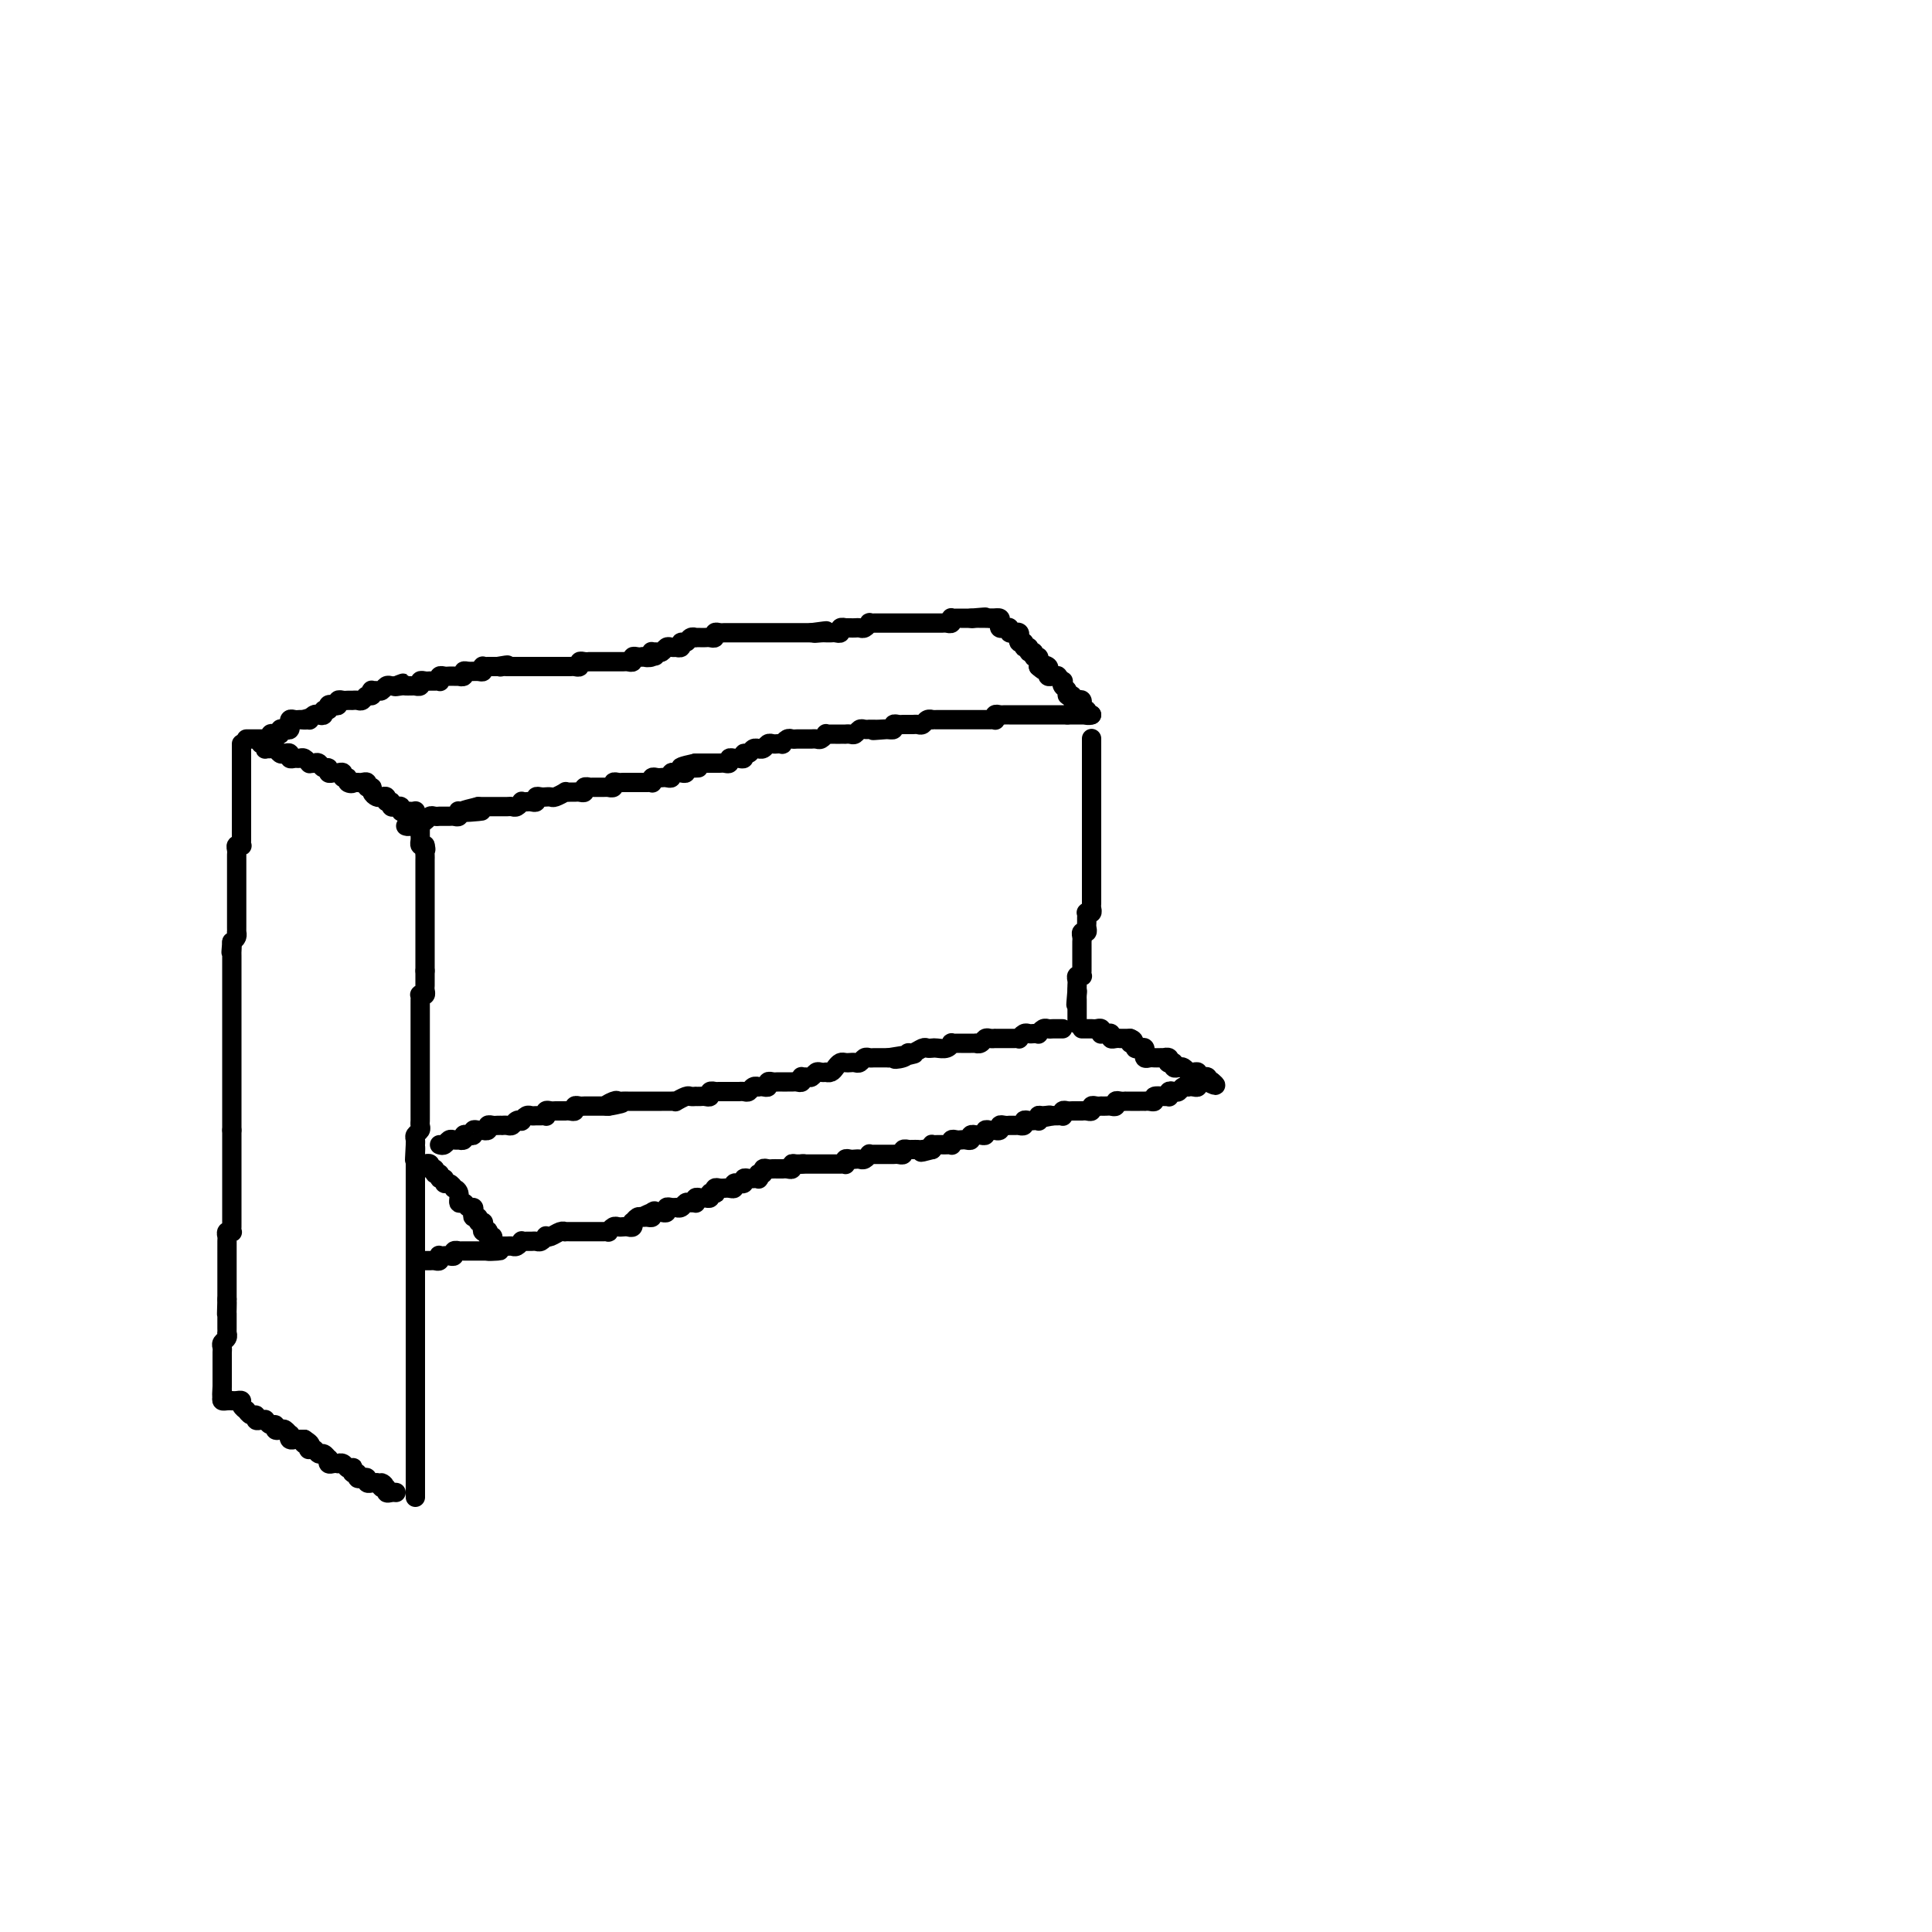 <svg viewBox='0 0 400 400' version='1.1' xmlns='http://www.w3.org/2000/svg' xmlns:xlink='http://www.w3.org/1999/xlink'><g fill='none' stroke='#000000' stroke-width='4' stroke-linecap='round' stroke-linejoin='round'><path d='M86,168c0.030,-0.091 0.061,-0.183 0,0c-0.061,0.183 -0.212,0.640 0,1c0.212,0.360 0.789,0.621 1,1c0.211,0.379 0.057,0.875 0,1c-0.057,0.125 -0.016,-0.120 0,0c0.016,0.120 0.007,0.607 0,1c-0.007,0.393 -0.012,0.693 0,1c0.012,0.307 0.042,0.621 0,1c-0.042,0.379 -0.155,0.823 0,1c0.155,0.177 0.577,0.089 1,0'/><path d='M88,175c0.309,1.262 0.083,0.916 0,1c-0.083,0.084 -0.022,0.596 0,1c0.022,0.404 0.006,0.700 0,1c-0.006,0.300 -0.002,0.605 0,1c0.002,0.395 0.000,0.879 0,1c-0.000,0.121 -0.000,-0.121 0,0c0.000,0.121 0.000,0.606 0,1c-0.000,0.394 -0.000,0.697 0,1c0.000,0.303 0.000,0.606 0,1c-0.000,0.394 -0.000,0.879 0,1c0.000,0.121 0.000,-0.123 0,0c-0.000,0.123 -0.000,0.611 0,1c0.000,0.389 0.000,0.678 0,1c-0.000,0.322 -0.000,0.678 0,1c0.000,0.322 0.000,0.611 0,1c-0.000,0.389 -0.000,0.877 0,1c0.000,0.123 0.000,-0.121 0,0c-0.000,0.121 -0.000,0.606 0,1c0.000,0.394 0.000,0.697 0,1c-0.000,0.303 -0.000,0.606 0,1c0.000,0.394 0.000,0.879 0,1c-0.000,0.121 -0.000,-0.121 0,0c0.000,0.121 0.000,0.606 0,1c-0.000,0.394 -0.000,0.697 0,1c0.000,0.303 0.000,0.606 0,1c0.000,0.394 -0.000,0.879 0,1c0.000,0.121 0.000,-0.122 0,0c0.000,0.122 -0.000,0.610 0,1c0.000,0.390 0.000,0.682 0,1c0.000,0.318 -0.000,0.662 0,1c0.000,0.338 0.000,0.669 0,1'/><path d='M88,201c-0.000,4.261 -0.000,1.915 0,1c0.000,-0.915 0.001,-0.399 0,0c-0.001,0.399 -0.004,0.682 0,1c0.004,0.318 0.015,0.673 0,1c-0.015,0.327 -0.057,0.627 0,1c0.057,0.373 0.211,0.821 0,1c-0.211,0.179 -0.789,0.089 -1,0c-0.211,-0.089 -0.057,-0.179 0,0c0.057,0.179 0.015,0.626 0,1c-0.015,0.374 -0.004,0.673 0,1c0.004,0.327 0.001,0.680 0,1c-0.001,0.320 -0.000,0.607 0,1c0.000,0.393 0.000,0.893 0,1c-0.000,0.107 -0.000,-0.179 0,0c0.000,0.179 0.000,0.822 0,1c-0.000,0.178 -0.000,-0.111 0,0c0.000,0.111 0.000,0.621 0,1c-0.000,0.379 -0.000,0.626 0,1c0.000,0.374 0.000,0.873 0,1c-0.000,0.127 -0.000,-0.120 0,0c0.000,0.120 0.000,0.606 0,1c-0.000,0.394 -0.000,0.697 0,1c0.000,0.303 0.000,0.606 0,1c-0.000,0.394 -0.000,0.879 0,1c0.000,0.121 0.000,-0.123 0,0c-0.000,0.123 -0.000,0.611 0,1c0.000,0.389 0.000,0.678 0,1c-0.000,0.322 -0.000,0.677 0,1c0.000,0.323 0.000,0.615 0,1c-0.000,0.385 -0.000,0.864 0,1c0.000,0.136 0.000,-0.069 0,0c-0.000,0.069 -0.000,0.414 0,1c0.000,0.586 0.000,1.414 0,2c-0.000,0.586 -0.000,0.931 0,1c0.000,0.069 0.000,-0.136 0,0c-0.000,0.136 -0.000,0.614 0,1c0.000,0.386 0.001,0.681 0,1c-0.001,0.319 -0.004,0.663 0,1c0.004,0.337 0.015,0.667 0,1c-0.015,0.333 -0.057,0.667 0,1c0.057,0.333 0.211,0.664 0,1c-0.211,0.336 -0.789,0.678 -1,1c-0.211,0.322 -0.057,0.625 0,1c0.057,0.375 0.016,0.821 0,1c-0.016,0.179 -0.008,0.089 0,0'/><path d='M86,237c-0.309,5.747 -0.083,2.113 0,1c0.083,-1.113 0.022,0.293 0,1c-0.022,0.707 -0.006,0.714 0,1c0.006,0.286 0.002,0.850 0,1c-0.002,0.150 -0.000,-0.115 0,0c0.000,0.115 0.000,0.609 0,1c-0.000,0.391 -0.000,0.678 0,1c0.000,0.322 0.000,0.678 0,1c-0.000,0.322 -0.000,0.611 0,1c0.000,0.389 0.000,0.877 0,1c-0.000,0.123 -0.000,-0.121 0,0c0.000,0.121 0.000,0.606 0,1c-0.000,0.394 -0.000,0.697 0,1c0.000,0.303 0.000,0.606 0,1c-0.000,0.394 -0.000,0.879 0,1c0.000,0.121 0.000,-0.123 0,0c-0.000,0.123 -0.000,0.611 0,1c0.000,0.389 0.000,0.678 0,1c-0.000,0.322 -0.000,0.678 0,1c0.000,0.322 0.000,0.611 0,1c-0.000,0.389 -0.000,0.877 0,1c0.000,0.123 0.000,-0.121 0,0c-0.000,0.121 -0.000,0.606 0,1c0.000,0.394 0.000,0.697 0,1c0.000,0.303 -0.000,0.606 0,1c0.000,0.394 0.000,0.879 0,1c0.000,0.121 -0.000,-0.121 0,0c0.000,0.121 0.000,0.606 0,1c0.000,0.394 -0.000,0.697 0,1c0.000,0.303 0.000,0.606 0,1c0.000,0.394 -0.000,0.879 0,1c0.000,0.121 0.000,-0.123 0,0c0.000,0.123 -0.000,0.611 0,1c0.000,0.389 0.000,0.678 0,1c0.000,0.322 -0.000,0.678 0,1c0.000,0.322 0.000,0.611 0,1c0.000,0.389 -0.000,0.877 0,1c0.000,0.123 0.000,-0.121 0,0c0.000,0.121 -0.000,0.607 0,1c0.000,0.393 0.000,0.693 0,1c0.000,0.307 -0.000,0.621 0,1c0.000,0.379 0.000,0.823 0,1c0.000,0.177 0.000,0.089 0,0'/><path d='M86,272c0.000,5.592 0.000,2.072 0,1c0.000,-1.072 0.000,0.304 0,1c0.000,0.696 0.000,0.711 0,1c0.000,0.289 -0.000,0.851 0,1c0.000,0.149 0.000,-0.115 0,0c0.000,0.115 0.000,0.609 0,1c0.000,0.391 0.000,0.678 0,1c0.000,0.322 0.000,0.678 0,1c0.000,0.322 0.000,0.611 0,1c0.000,0.389 0.000,0.877 0,1c0.000,0.123 0.000,-0.121 0,0c0.000,0.121 0.000,0.606 0,1c0.000,0.394 -0.000,0.697 0,1c0.000,0.303 0.000,0.606 0,1c0.000,0.394 -0.000,0.879 0,1c0.000,0.121 0.000,-0.123 0,0c0.000,0.123 -0.000,0.611 0,1c0.000,0.389 0.000,0.678 0,1c0.000,0.322 -0.000,0.678 0,1c0.000,0.322 0.000,0.611 0,1c0.000,0.389 -0.000,0.877 0,1c0.000,0.123 0.000,-0.121 0,0c0.000,0.121 -0.000,0.606 0,1c0.000,0.394 0.000,0.697 0,1c0.000,0.303 -0.000,0.606 0,1c0.000,0.394 0.000,0.879 0,1c0.000,0.121 -0.000,-0.121 0,0c0.000,0.121 0.000,0.606 0,1c0.000,0.394 -0.000,0.697 0,1c0.000,0.303 0.000,0.606 0,1c0.000,0.394 -0.000,0.879 0,1c0.000,0.121 0.000,-0.122 0,0c0.000,0.122 -0.000,0.610 0,1c0.000,0.390 0.000,0.682 0,1c0.000,0.318 -0.000,0.663 0,1c0.000,0.337 0.000,0.668 0,1c0.000,0.332 -0.000,0.666 0,1c0.000,0.334 0.000,0.667 0,1c0.000,0.333 -0.000,0.667 0,1c0.000,0.333 0.000,0.667 0,1c0.000,0.333 0.000,0.667 0,1'/><path d='M86,307c0.000,5.366 0.000,1.280 0,0c0.000,-1.280 0.000,0.244 0,1c0.000,0.756 0.000,0.742 0,1c0.000,0.258 -0.000,0.788 0,1c0.000,0.212 0.000,0.106 0,0'/><path d='M85,168c-0.301,-0.031 -0.601,-0.061 -1,0c-0.399,0.061 -0.896,0.214 -1,0c-0.104,-0.214 0.183,-0.793 0,-1c-0.183,-0.207 -0.838,-0.040 -1,0c-0.162,0.040 0.168,-0.045 0,0c-0.168,0.045 -0.833,0.222 -1,0c-0.167,-0.222 0.163,-0.843 0,-1c-0.163,-0.157 -0.818,0.152 -1,0c-0.182,-0.152 0.110,-0.763 0,-1c-0.110,-0.237 -0.622,-0.101 -1,0c-0.378,0.101 -0.622,0.167 -1,0c-0.378,-0.167 -0.889,-0.567 -1,-1c-0.111,-0.433 0.178,-0.901 0,-1c-0.178,-0.099 -0.822,0.170 -1,0c-0.178,-0.170 0.110,-0.777 0,-1c-0.110,-0.223 -0.617,-0.060 -1,0c-0.383,0.060 -0.642,0.016 -1,0c-0.358,-0.016 -0.817,-0.005 -1,0c-0.183,0.005 -0.092,0.002 0,0'/><path d='M73,162c-1.791,-0.946 -0.269,-0.310 0,0c0.269,0.310 -0.716,0.293 -1,0c-0.284,-0.293 0.131,-0.863 0,-1c-0.131,-0.137 -0.810,0.161 -1,0c-0.190,-0.161 0.107,-0.779 0,-1c-0.107,-0.221 -0.620,-0.044 -1,0c-0.380,0.044 -0.627,-0.045 -1,0c-0.373,0.045 -0.873,0.222 -1,0c-0.127,-0.222 0.120,-0.844 0,-1c-0.120,-0.156 -0.607,0.154 -1,0c-0.393,-0.154 -0.693,-0.772 -1,-1c-0.307,-0.228 -0.621,-0.065 -1,0c-0.379,0.065 -0.823,0.032 -1,0c-0.177,-0.032 -0.089,-0.061 0,0c0.089,0.061 0.177,0.214 0,0c-0.177,-0.214 -0.621,-0.793 -1,-1c-0.379,-0.207 -0.693,-0.042 -1,0c-0.307,0.042 -0.607,-0.040 -1,0c-0.393,0.040 -0.879,0.203 -1,0c-0.121,-0.203 0.122,-0.772 0,-1c-0.122,-0.228 -0.611,-0.114 -1,0c-0.389,0.114 -0.679,0.228 -1,0c-0.321,-0.228 -0.674,-0.797 -1,-1c-0.326,-0.203 -0.627,-0.040 -1,0c-0.373,0.040 -0.818,-0.042 -1,0c-0.182,0.042 -0.100,0.207 0,0c0.100,-0.207 0.219,-0.787 0,-1c-0.219,-0.213 -0.777,-0.061 -1,0c-0.223,0.061 -0.112,0.030 0,0'/><path d='M50,154c0.000,0.331 0.000,0.662 0,1c0.000,0.338 0.000,0.682 0,1c0.000,0.318 0.000,0.610 0,1c0.000,0.390 0.000,0.878 0,1c0.000,0.122 0.000,-0.121 0,0c0.000,0.121 0.000,0.606 0,1c0.000,0.394 0.000,0.697 0,1c0.000,0.303 0.000,0.606 0,1c0.000,0.394 0.000,0.879 0,1c0.000,0.121 0.000,-0.123 0,0c0.000,0.123 0.000,0.611 0,1c0.000,0.389 0.000,0.678 0,1c0.000,0.322 0.000,0.678 0,1c-0.000,0.322 0.000,0.611 0,1c0.000,0.389 0.000,0.877 0,1c0.000,0.123 -0.000,-0.121 0,0c0.000,0.121 0.000,0.607 0,1c0.000,0.393 -0.000,0.693 0,1c0.000,0.307 0.000,0.621 0,1c0.000,0.379 -0.000,0.823 0,1c0.000,0.177 0.000,0.089 0,0'/><path d='M50,171c0.000,2.808 0.001,1.327 0,1c-0.001,-0.327 -0.004,0.500 0,1c0.004,0.500 0.015,0.673 0,1c-0.015,0.327 -0.057,0.809 0,1c0.057,0.191 0.211,0.093 0,0c-0.211,-0.093 -0.789,-0.180 -1,0c-0.211,0.180 -0.057,0.627 0,1c0.057,0.373 0.015,0.674 0,1c-0.015,0.326 -0.004,0.679 0,1c0.004,0.321 0.001,0.611 0,1c-0.001,0.389 -0.000,0.877 0,1c0.000,0.123 0.000,-0.121 0,0c-0.000,0.121 -0.000,0.606 0,1c0.000,0.394 0.000,0.697 0,1c-0.000,0.303 -0.000,0.606 0,1c0.000,0.394 0.000,0.879 0,1c-0.000,0.121 -0.000,-0.123 0,0c0.000,0.123 -0.000,0.611 0,1c0.000,0.389 0.000,0.678 0,1c-0.000,0.322 -0.000,0.678 0,1c0.000,0.322 0.000,0.611 0,1c-0.000,0.389 -0.000,0.877 0,1c0.000,0.123 0.000,-0.121 0,0c-0.000,0.121 -0.000,0.606 0,1c0.000,0.394 0.001,0.697 0,1c-0.001,0.303 -0.003,0.606 0,1c0.003,0.394 0.011,0.879 0,1c-0.011,0.121 -0.041,-0.121 0,0c0.041,0.121 0.155,0.606 0,1c-0.155,0.394 -0.577,0.697 -1,1'/><path d='M48,195c-0.309,3.875 -0.083,1.563 0,1c0.083,-0.563 0.022,0.623 0,1c-0.022,0.377 -0.006,-0.054 0,0c0.006,0.054 0.002,0.593 0,1c-0.002,0.407 -0.000,0.683 0,1c0.000,0.317 0.000,0.676 0,1c-0.000,0.324 -0.000,0.612 0,1c0.000,0.388 0.000,0.877 0,1c-0.000,0.123 -0.000,-0.121 0,0c0.000,0.121 0.000,0.606 0,1c-0.000,0.394 -0.000,0.697 0,1c0.000,0.303 0.000,0.606 0,1c-0.000,0.394 -0.000,0.879 0,1c0.000,0.121 0.000,-0.123 0,0c-0.000,0.123 -0.000,0.611 0,1c0.000,0.389 0.000,0.678 0,1c-0.000,0.322 -0.000,0.678 0,1c0.000,0.322 0.000,0.611 0,1c-0.000,0.389 -0.000,0.877 0,1c0.000,0.123 0.000,-0.121 0,0c-0.000,0.121 -0.000,0.606 0,1c0.000,0.394 0.000,0.696 0,1c-0.000,0.304 -0.000,0.610 0,1c0.000,0.390 0.000,0.865 0,1c-0.000,0.135 0.000,-0.070 0,0c0.000,0.070 0.000,0.414 0,1c0.000,0.586 0.000,1.414 0,2c0.000,0.586 0.000,0.931 0,1c0.000,0.069 0.000,-0.136 0,0c0.000,0.136 0.000,0.615 0,1c0.000,0.385 0.000,0.677 0,1c0.000,0.323 0.000,0.678 0,1c0.000,0.322 0.000,0.611 0,1c0.000,0.389 0.000,0.877 0,1c0.000,0.123 0.000,-0.121 0,0c0.000,0.121 0.000,0.606 0,1c0.000,0.394 0.000,0.697 0,1c0.000,0.303 0.000,0.606 0,1c0.000,0.394 0.000,0.879 0,1c0.000,0.121 0.000,-0.123 0,0c0.000,0.123 0.000,0.611 0,1c0.000,0.389 0.000,0.678 0,1c0.000,0.322 0.000,0.677 0,1c0.000,0.323 0.000,0.612 0,1c0.000,0.388 0.000,0.874 0,1c0.000,0.126 0.000,-0.107 0,0c0.000,0.107 0.000,0.553 0,1'/><path d='M48,234c0.000,6.216 0.000,2.257 0,1c-0.000,-1.257 -0.000,0.188 0,1c0.000,0.812 -0.000,0.991 0,1c0.000,0.009 0.000,-0.151 0,0c-0.000,0.151 -0.000,0.614 0,1c0.000,0.386 0.000,0.695 0,1c-0.000,0.305 -0.000,0.607 0,1c0.000,0.393 0.000,0.879 0,1c-0.000,0.121 -0.000,-0.123 0,0c0.000,0.123 0.000,0.611 0,1c-0.000,0.389 -0.000,0.678 0,1c0.000,0.322 0.000,0.678 0,1c-0.000,0.322 -0.000,0.611 0,1c0.000,0.389 0.000,0.877 0,1c-0.000,0.123 -0.000,-0.121 0,0c0.000,0.121 0.000,0.606 0,1c-0.000,0.394 -0.000,0.697 0,1c0.000,0.303 0.000,0.606 0,1c-0.000,0.394 -0.000,0.879 0,1c0.000,0.121 0.000,-0.123 0,0c-0.000,0.123 -0.000,0.611 0,1c0.000,0.389 0.001,0.679 0,1c-0.001,0.321 -0.004,0.674 0,1c0.004,0.326 0.015,0.627 0,1c-0.015,0.373 -0.057,0.820 0,1c0.057,0.180 0.211,0.095 0,0c-0.211,-0.095 -0.789,-0.198 -1,0c-0.211,0.198 -0.057,0.697 0,1c0.057,0.303 0.015,0.410 0,1c-0.015,0.590 -0.004,1.663 0,2c0.004,0.337 0.001,-0.063 0,0c-0.001,0.063 -0.000,0.591 0,1c0.000,0.409 0.000,0.701 0,1c-0.000,0.299 -0.000,0.605 0,1c0.000,0.395 0.000,0.879 0,1c-0.000,0.121 -0.000,-0.122 0,0c0.000,0.122 0.000,0.610 0,1c-0.000,0.390 -0.000,0.682 0,1c0.000,0.318 0.000,0.663 0,1c-0.000,0.337 -0.000,0.668 0,1c0.000,0.332 0.000,0.666 0,1c-0.000,0.334 -0.000,0.667 0,1'/><path d='M47,269c-0.155,5.598 -0.041,2.091 0,1c0.041,-1.091 0.011,0.232 0,1c-0.011,0.768 -0.003,0.979 0,1c0.003,0.021 0.001,-0.148 0,0c-0.001,0.148 -0.001,0.613 0,1c0.001,0.387 0.001,0.695 0,1c-0.001,0.305 -0.004,0.606 0,1c0.004,0.394 0.015,0.879 0,1c-0.015,0.121 -0.057,-0.123 0,0c0.057,0.123 0.211,0.611 0,1c-0.211,0.389 -0.789,0.678 -1,1c-0.211,0.322 -0.057,0.678 0,1c0.057,0.322 0.015,0.611 0,1c-0.015,0.389 -0.004,0.877 0,1c0.004,0.123 0.001,-0.121 0,0c-0.001,0.121 -0.000,0.606 0,1c0.000,0.394 0.000,0.697 0,1c-0.000,0.303 -0.000,0.606 0,1c0.000,0.394 0.000,0.879 0,1c-0.000,0.121 -0.000,-0.121 0,0c0.000,0.121 0.000,0.606 0,1c-0.000,0.394 -0.000,0.697 0,1'/><path d='M46,287c-0.156,2.978 -0.044,1.422 0,1c0.044,-0.422 0.022,0.289 0,1'/><path d='M46,289c-0.048,0.536 -0.166,0.875 0,1c0.166,0.125 0.618,0.036 1,0c0.382,-0.036 0.695,-0.020 1,0c0.305,0.020 0.603,0.043 1,0c0.397,-0.043 0.894,-0.151 1,0c0.106,0.151 -0.178,0.561 0,1c0.178,0.439 0.817,0.906 1,1c0.183,0.094 -0.092,-0.185 0,0c0.092,0.185 0.550,0.834 1,1c0.450,0.166 0.891,-0.151 1,0c0.109,0.151 -0.115,0.772 0,1c0.115,0.228 0.569,0.065 1,0c0.431,-0.065 0.837,-0.033 1,0c0.163,0.033 0.081,0.065 0,0c-0.081,-0.065 -0.162,-0.227 0,0c0.162,0.227 0.568,0.844 1,1c0.432,0.156 0.890,-0.150 1,0c0.110,0.150 -0.128,0.757 0,1c0.128,0.243 0.622,0.121 1,0c0.378,-0.121 0.641,-0.243 1,0c0.359,0.243 0.813,0.850 1,1c0.187,0.150 0.106,-0.156 0,0c-0.106,0.156 -0.235,0.774 0,1c0.235,0.226 0.836,0.061 1,0c0.164,-0.061 -0.110,-0.016 0,0c0.110,0.016 0.603,0.005 1,0c0.397,-0.005 0.699,-0.002 1,0'/><path d='M63,298c2.570,1.635 0.495,1.222 0,1c-0.495,-0.222 0.588,-0.251 1,0c0.412,0.251 0.152,0.784 0,1c-0.152,0.216 -0.195,0.114 0,0c0.195,-0.114 0.627,-0.242 1,0c0.373,0.242 0.688,0.853 1,1c0.312,0.147 0.622,-0.171 1,0c0.378,0.171 0.823,0.830 1,1c0.177,0.170 0.085,-0.150 0,0c-0.085,0.150 -0.163,0.771 0,1c0.163,0.229 0.568,0.065 1,0c0.432,-0.065 0.890,-0.031 1,0c0.110,0.031 -0.128,0.060 0,0c0.128,-0.060 0.622,-0.208 1,0c0.378,0.208 0.641,0.773 1,1c0.359,0.227 0.813,0.117 1,0c0.187,-0.117 0.105,-0.241 0,0c-0.105,0.241 -0.234,0.848 0,1c0.234,0.152 0.832,-0.152 1,0c0.168,0.152 -0.095,0.759 0,1c0.095,0.241 0.547,0.117 1,0c0.453,-0.117 0.905,-0.228 1,0c0.095,0.228 -0.168,0.793 0,1c0.168,0.207 0.767,0.055 1,0c0.233,-0.055 0.101,-0.015 0,0c-0.101,0.015 -0.172,0.004 0,0c0.172,-0.004 0.586,-0.002 1,0'/><path d='M78,307c2.564,1.327 1.474,0.145 1,0c-0.474,-0.145 -0.334,0.746 0,1c0.334,0.254 0.860,-0.128 1,0c0.140,0.128 -0.106,0.766 0,1c0.106,0.234 0.565,0.063 1,0c0.435,-0.063 0.848,-0.017 1,0c0.152,0.017 0.043,0.005 0,0c-0.043,-0.005 -0.022,-0.002 0,0'/><path d='M51,153c0.342,0.000 0.684,0.000 1,0c0.316,-0.000 0.605,-0.000 1,0c0.395,0.000 0.894,0.001 1,0c0.106,-0.001 -0.183,-0.004 0,0c0.183,0.004 0.836,0.015 1,0c0.164,-0.015 -0.162,-0.056 0,0c0.162,0.056 0.813,0.207 1,0c0.187,-0.207 -0.091,-0.774 0,-1c0.091,-0.226 0.550,-0.112 1,0c0.450,0.112 0.891,0.222 1,0c0.109,-0.222 -0.114,-0.776 0,-1c0.114,-0.224 0.566,-0.116 1,0c0.434,0.116 0.851,0.241 1,0c0.149,-0.241 0.029,-0.849 0,-1c-0.029,-0.151 0.034,0.156 0,0c-0.034,-0.156 -0.164,-0.774 0,-1c0.164,-0.226 0.621,-0.061 1,0c0.379,0.061 0.680,0.017 1,0c0.320,-0.017 0.660,-0.009 1,0'/><path d='M63,149c1.792,-0.615 0.273,-0.151 0,0c-0.273,0.151 0.702,-0.011 1,0c0.298,0.011 -0.079,0.195 0,0c0.079,-0.195 0.614,-0.769 1,-1c0.386,-0.231 0.625,-0.118 1,0c0.375,0.118 0.888,0.242 1,0c0.112,-0.242 -0.176,-0.848 0,-1c0.176,-0.152 0.817,0.152 1,0c0.183,-0.152 -0.092,-0.759 0,-1c0.092,-0.241 0.549,-0.117 1,0c0.451,0.117 0.895,0.228 1,0c0.105,-0.228 -0.129,-0.793 0,-1c0.129,-0.207 0.622,-0.055 1,0c0.378,0.055 0.640,0.015 1,0c0.360,-0.015 0.817,-0.003 1,0c0.183,0.003 0.090,-0.003 0,0c-0.090,0.003 -0.178,0.016 0,0c0.178,-0.016 0.622,-0.061 1,0c0.378,0.061 0.689,0.227 1,0c0.311,-0.227 0.622,-0.846 1,-1c0.378,-0.154 0.822,0.156 1,0c0.178,-0.156 0.089,-0.778 0,-1c-0.089,-0.222 -0.179,-0.046 0,0c0.179,0.046 0.625,-0.040 1,0c0.375,0.040 0.678,0.207 1,0c0.322,-0.207 0.664,-0.786 1,-1c0.336,-0.214 0.668,-0.061 1,0c0.332,0.061 0.666,0.031 1,0'/><path d='M82,142c2.892,-1.083 0.621,-0.290 0,0c-0.621,0.290 0.407,0.077 1,0c0.593,-0.077 0.751,-0.020 1,0c0.249,0.020 0.588,0.002 1,0c0.412,-0.002 0.898,0.014 1,0c0.102,-0.014 -0.180,-0.056 0,0c0.180,0.056 0.822,0.211 1,0c0.178,-0.211 -0.106,-0.789 0,-1c0.106,-0.211 0.603,-0.056 1,0c0.397,0.056 0.694,0.011 1,0c0.306,-0.011 0.621,0.011 1,0c0.379,-0.011 0.823,-0.056 1,0c0.177,0.056 0.089,0.211 0,0c-0.089,-0.211 -0.177,-0.789 0,-1c0.177,-0.211 0.621,-0.057 1,0c0.379,0.057 0.694,0.016 1,0c0.306,-0.016 0.603,-0.008 1,0c0.397,0.008 0.893,0.016 1,0c0.107,-0.016 -0.175,-0.057 0,0c0.175,0.057 0.807,0.212 1,0c0.193,-0.212 -0.053,-0.793 0,-1c0.053,-0.207 0.406,-0.041 1,0c0.594,0.041 1.430,-0.041 2,0c0.570,0.041 0.874,0.207 1,0c0.126,-0.207 0.075,-0.788 0,-1c-0.075,-0.212 -0.175,-0.057 0,0c0.175,0.057 0.624,0.015 1,0c0.376,-0.015 0.679,-0.004 1,0c0.321,0.004 0.661,0.002 1,0'/><path d='M103,138c3.488,-0.619 1.708,-0.166 1,0c-0.708,0.166 -0.343,0.044 0,0c0.343,-0.044 0.666,-0.012 1,0c0.334,0.012 0.681,0.003 1,0c0.319,-0.003 0.610,-0.001 1,0c0.390,0.001 0.878,0.000 1,0c0.122,-0.000 -0.122,-0.000 0,0c0.122,0.000 0.611,0.000 1,0c0.389,-0.000 0.678,-0.000 1,0c0.322,0.000 0.678,0.000 1,0c0.322,-0.000 0.611,0.000 1,0c0.389,-0.000 0.877,-0.000 1,0c0.123,0.000 -0.121,0.000 0,0c0.121,-0.000 0.606,-0.000 1,0c0.394,0.000 0.697,0.000 1,0c0.303,-0.000 0.606,-0.000 1,0c0.394,0.000 0.880,0.001 1,0c0.120,-0.001 -0.126,-0.004 0,0c0.126,0.004 0.625,0.015 1,0c0.375,-0.015 0.626,-0.057 1,0c0.374,0.057 0.870,0.211 1,0c0.130,-0.211 -0.106,-0.789 0,-1c0.106,-0.211 0.553,-0.057 1,0c0.447,0.057 0.893,0.015 1,0c0.107,-0.015 -0.125,-0.004 0,0c0.125,0.004 0.607,0.001 1,0c0.393,-0.001 0.697,-0.000 1,0c0.303,0.000 0.606,0.000 1,0c0.394,-0.000 0.879,0.000 1,0c0.121,-0.000 -0.123,-0.000 0,0c0.123,0.000 0.611,0.001 1,0c0.389,-0.001 0.678,-0.004 1,0c0.322,0.004 0.678,0.015 1,0c0.322,-0.015 0.612,-0.057 1,0c0.388,0.057 0.875,0.211 1,0c0.125,-0.211 -0.111,-0.789 0,-1c0.111,-0.211 0.568,-0.057 1,0c0.432,0.057 0.838,0.016 1,0c0.162,-0.016 0.081,-0.008 0,0'/><path d='M133,136c4.808,-0.326 1.827,-0.140 1,0c-0.827,0.140 0.499,0.235 1,0c0.501,-0.235 0.176,-0.799 0,-1c-0.176,-0.201 -0.202,-0.040 0,0c0.202,0.040 0.633,-0.042 1,0c0.367,0.042 0.672,0.207 1,0c0.328,-0.207 0.680,-0.786 1,-1c0.320,-0.214 0.607,-0.061 1,0c0.393,0.061 0.893,0.032 1,0c0.107,-0.032 -0.179,-0.065 0,0c0.179,0.065 0.822,0.228 1,0c0.178,-0.228 -0.111,-0.846 0,-1c0.111,-0.154 0.621,0.155 1,0c0.379,-0.155 0.626,-0.773 1,-1c0.374,-0.227 0.873,-0.061 1,0c0.127,0.061 -0.120,0.017 0,0c0.120,-0.017 0.606,-0.008 1,0c0.394,0.008 0.697,0.016 1,0c0.303,-0.016 0.606,-0.057 1,0c0.394,0.057 0.879,0.211 1,0c0.121,-0.211 -0.123,-0.789 0,-1c0.123,-0.211 0.611,-0.057 1,0c0.389,0.057 0.678,0.015 1,0c0.322,-0.015 0.678,-0.004 1,0c0.322,0.004 0.611,0.001 1,0c0.389,-0.001 0.877,-0.000 1,0c0.123,0.000 -0.121,0.000 0,0c0.121,-0.000 0.606,-0.000 1,0c0.394,0.000 0.697,0.000 1,0c0.303,-0.000 0.606,-0.000 1,0c0.394,0.000 0.879,0.000 1,0c0.121,-0.000 -0.123,-0.000 0,0c0.123,0.000 0.611,0.000 1,0c0.389,-0.000 0.678,-0.000 1,0c0.322,0.000 0.678,0.000 1,0c0.322,-0.000 0.611,-0.000 1,0c0.389,0.000 0.877,0.000 1,0c0.123,-0.000 -0.121,-0.000 0,0c0.121,0.000 0.606,0.000 1,0c0.394,-0.000 0.697,-0.000 1,0c0.303,0.000 0.606,0.000 1,0c0.394,-0.000 0.879,-0.000 1,0c0.121,0.000 -0.121,0.000 0,0c0.121,-0.000 0.606,-0.000 1,0c0.394,0.000 0.697,0.000 1,0'/><path d='M168,131c5.598,-0.773 2.091,-0.207 1,0c-1.091,0.207 0.232,0.055 1,0c0.768,-0.055 0.980,-0.014 1,0c0.020,0.014 -0.153,-0.000 0,0c0.153,0.000 0.634,0.014 1,0c0.366,-0.014 0.619,-0.056 1,0c0.381,0.056 0.890,0.211 1,0c0.110,-0.211 -0.178,-0.789 0,-1c0.178,-0.211 0.821,-0.057 1,0c0.179,0.057 -0.107,0.016 0,0c0.107,-0.016 0.607,-0.008 1,0c0.393,0.008 0.679,0.016 1,0c0.321,-0.016 0.677,-0.057 1,0c0.323,0.057 0.611,0.211 1,0c0.389,-0.211 0.877,-0.789 1,-1c0.123,-0.211 -0.121,-0.057 0,0c0.121,0.057 0.606,0.015 1,0c0.394,-0.015 0.697,-0.004 1,0c0.303,0.004 0.606,0.001 1,0c0.394,-0.001 0.879,-0.000 1,0c0.121,0.000 -0.121,0.000 0,0c0.121,-0.000 0.606,-0.000 1,0c0.394,0.000 0.697,0.000 1,0c0.303,-0.000 0.606,-0.000 1,0c0.394,0.000 0.879,0.000 1,0c0.121,-0.000 -0.123,0.000 0,0c0.123,-0.000 0.611,-0.000 1,0c0.389,0.000 0.678,0.000 1,0c0.322,-0.000 0.678,-0.000 1,0c0.322,0.000 0.611,0.000 1,0c0.389,-0.000 0.877,-0.000 1,0c0.123,0.000 -0.121,0.001 0,0c0.121,-0.001 0.607,-0.004 1,0c0.393,0.004 0.693,0.015 1,0c0.307,-0.015 0.621,-0.057 1,0c0.379,0.057 0.822,0.211 1,0c0.178,-0.211 0.089,-0.789 0,-1c-0.089,-0.211 -0.179,-0.057 0,0c0.179,0.057 0.625,0.015 1,0c0.375,-0.015 0.678,-0.004 1,0c0.322,0.004 0.663,0.001 1,0c0.337,-0.001 0.668,-0.001 1,0'/><path d='M201,128c5.344,-0.464 2.205,-0.124 1,0c-1.205,0.124 -0.477,0.033 0,0c0.477,-0.033 0.702,-0.009 1,0c0.298,0.009 0.667,0.002 1,0c0.333,-0.002 0.628,-0.001 1,0c0.372,0.001 0.821,0.000 1,0c0.179,-0.000 0.090,-0.000 0,0'/><path d='M205,128c0.453,-0.006 0.905,-0.012 1,0c0.095,0.012 -0.168,0.042 0,0c0.168,-0.042 0.767,-0.156 1,0c0.233,0.156 0.100,0.581 0,1c-0.100,0.419 -0.166,0.830 0,1c0.166,0.170 0.565,0.098 1,0c0.435,-0.098 0.905,-0.224 1,0c0.095,0.224 -0.185,0.796 0,1c0.185,0.204 0.834,0.039 1,0c0.166,-0.039 -0.153,0.046 0,0c0.153,-0.046 0.777,-0.224 1,0c0.223,0.224 0.045,0.849 0,1c-0.045,0.151 0.045,-0.171 0,0c-0.045,0.171 -0.223,0.834 0,1c0.223,0.166 0.848,-0.167 1,0c0.152,0.167 -0.171,0.833 0,1c0.171,0.167 0.834,-0.167 1,0c0.166,0.167 -0.166,0.833 0,1c0.166,0.167 0.829,-0.166 1,0c0.171,0.166 -0.150,0.832 0,1c0.150,0.168 0.772,-0.161 1,0c0.228,0.161 0.061,0.813 0,1c-0.061,0.187 -0.018,-0.089 0,0c0.018,0.089 0.009,0.545 0,1'/><path d='M215,138c1.714,1.559 0.998,0.456 1,0c0.002,-0.456 0.723,-0.266 1,0c0.277,0.266 0.112,0.606 0,1c-0.112,0.394 -0.170,0.842 0,1c0.170,0.158 0.568,0.028 1,0c0.432,-0.028 0.899,0.048 1,0c0.101,-0.048 -0.165,-0.220 0,0c0.165,0.220 0.761,0.834 1,1c0.239,0.166 0.121,-0.114 0,0c-0.121,0.114 -0.243,0.623 0,1c0.243,0.377 0.853,0.623 1,1c0.147,0.377 -0.167,0.884 0,1c0.167,0.116 0.815,-0.161 1,0c0.185,0.161 -0.094,0.760 0,1c0.094,0.240 0.560,0.121 1,0c0.440,-0.121 0.854,-0.244 1,0c0.146,0.244 0.024,0.854 0,1c-0.024,0.146 0.050,-0.171 0,0c-0.050,0.171 -0.223,0.830 0,1c0.223,0.170 0.843,-0.150 1,0c0.157,0.150 -0.150,0.771 0,1c0.150,0.229 0.757,0.065 1,0c0.243,-0.065 0.121,-0.033 0,0'/><path d='M226,148c-0.303,0.000 -0.606,0.000 -1,0c-0.394,0.000 -0.879,0.000 -1,0c-0.121,0.000 0.122,0.000 0,0c-0.122,0.000 -0.610,0.000 -1,0c-0.390,0.000 -0.683,0.000 -1,0c-0.317,0.000 -0.659,0.000 -1,0'/><path d='M221,148c-1.013,-0.000 -1.045,-0.000 -1,0c0.045,0.000 0.167,0.000 0,0c-0.167,-0.000 -0.623,-0.000 -1,0c-0.377,0.000 -0.675,0.000 -1,0c-0.325,-0.000 -0.679,-0.000 -1,0c-0.321,0.000 -0.611,0.000 -1,0c-0.389,-0.000 -0.878,-0.000 -1,0c-0.122,0.000 0.122,0.000 0,0c-0.122,-0.000 -0.610,-0.000 -1,0c-0.390,0.000 -0.682,0.000 -1,0c-0.318,-0.000 -0.663,-0.000 -1,0c-0.337,0.000 -0.668,0.000 -1,0c-0.332,-0.000 -0.667,-0.001 -1,0c-0.333,0.001 -0.664,0.004 -1,0c-0.336,-0.004 -0.678,-0.015 -1,0c-0.322,0.015 -0.625,0.057 -1,0c-0.375,-0.057 -0.821,-0.211 -1,0c-0.179,0.211 -0.089,0.789 0,1c0.089,0.211 0.178,0.057 0,0c-0.178,-0.057 -0.621,-0.015 -1,0c-0.379,0.015 -0.693,0.004 -1,0c-0.307,-0.004 -0.607,-0.001 -1,0c-0.393,0.001 -0.879,0.000 -1,0c-0.121,-0.000 0.123,-0.000 0,0c-0.123,0.000 -0.611,0.000 -1,0c-0.389,-0.000 -0.678,-0.000 -1,0c-0.322,0.000 -0.678,0.000 -1,0c-0.322,-0.000 -0.611,-0.000 -1,0c-0.389,0.000 -0.877,0.000 -1,0c-0.123,-0.000 0.121,-0.000 0,0c-0.121,0.000 -0.606,0.000 -1,0c-0.394,-0.000 -0.697,-0.001 -1,0c-0.303,0.001 -0.606,0.004 -1,0c-0.394,-0.004 -0.879,-0.015 -1,0c-0.121,0.015 0.123,0.057 0,0c-0.123,-0.057 -0.611,-0.211 -1,0c-0.389,0.211 -0.678,0.789 -1,1c-0.322,0.211 -0.678,0.057 -1,0c-0.322,-0.057 -0.611,-0.015 -1,0c-0.389,0.015 -0.879,0.003 -1,0c-0.121,-0.003 0.126,0.003 0,0c-0.126,-0.003 -0.626,-0.015 -1,0c-0.374,0.015 -0.622,0.056 -1,0c-0.378,-0.056 -0.885,-0.211 -1,0c-0.115,0.211 0.161,0.788 0,1c-0.161,0.212 -0.760,0.061 -1,0c-0.240,-0.061 -0.120,-0.030 0,0'/><path d='M184,151c-5.901,0.464 -2.155,0.124 -1,0c1.155,-0.124 -0.282,-0.033 -1,0c-0.718,0.033 -0.717,0.008 -1,0c-0.283,-0.008 -0.849,0.002 -1,0c-0.151,-0.002 0.115,-0.015 0,0c-0.115,0.015 -0.609,0.056 -1,0c-0.391,-0.056 -0.678,-0.211 -1,0c-0.322,0.211 -0.678,0.789 -1,1c-0.322,0.211 -0.611,0.057 -1,0c-0.389,-0.057 -0.877,-0.015 -1,0c-0.123,0.015 0.121,0.004 0,0c-0.121,-0.004 -0.606,-0.002 -1,0c-0.394,0.002 -0.697,0.004 -1,0c-0.303,-0.004 -0.606,-0.015 -1,0c-0.394,0.015 -0.880,0.057 -1,0c-0.120,-0.057 0.126,-0.211 0,0c-0.126,0.211 -0.625,0.789 -1,1c-0.375,0.211 -0.625,0.057 -1,0c-0.375,-0.057 -0.874,-0.015 -1,0c-0.126,0.015 0.121,0.004 0,0c-0.121,-0.004 -0.609,-0.002 -1,0c-0.391,0.002 -0.683,0.004 -1,0c-0.317,-0.004 -0.659,-0.015 -1,0c-0.341,0.015 -0.683,0.057 -1,0c-0.317,-0.057 -0.610,-0.211 -1,0c-0.390,0.211 -0.878,0.788 -1,1c-0.122,0.212 0.122,0.061 0,0c-0.122,-0.061 -0.611,-0.030 -1,0c-0.389,0.030 -0.678,0.061 -1,0c-0.322,-0.061 -0.678,-0.214 -1,0c-0.322,0.214 -0.611,0.793 -1,1c-0.389,0.207 -0.879,0.040 -1,0c-0.121,-0.040 0.126,0.046 0,0c-0.126,-0.046 -0.625,-0.223 -1,0c-0.375,0.223 -0.625,0.845 -1,1c-0.375,0.155 -0.875,-0.155 -1,0c-0.125,0.155 0.125,0.777 0,1c-0.125,0.223 -0.625,0.046 -1,0c-0.375,-0.046 -0.625,0.040 -1,0c-0.375,-0.040 -0.875,-0.207 -1,0c-0.125,0.207 0.124,0.788 0,1c-0.124,0.212 -0.621,0.057 -1,0c-0.379,-0.057 -0.640,-0.015 -1,0c-0.360,0.015 -0.817,0.004 -1,0c-0.183,-0.004 -0.090,-0.001 0,0c0.090,0.001 0.179,0.000 0,0c-0.179,-0.000 -0.625,-0.000 -1,0c-0.375,0.000 -0.678,0.000 -1,0c-0.322,-0.000 -0.663,-0.000 -1,0c-0.337,0.000 -0.668,0.000 -1,0'/><path d='M144,158c-6.144,1.305 -1.505,1.068 0,1c1.505,-0.068 -0.122,0.034 -1,0c-0.878,-0.034 -1.005,-0.205 -1,0c0.005,0.205 0.141,0.786 0,1c-0.141,0.214 -0.559,0.061 -1,0c-0.441,-0.061 -0.906,-0.030 -1,0c-0.094,0.030 0.182,0.061 0,0c-0.182,-0.061 -0.822,-0.212 -1,0c-0.178,0.212 0.106,0.788 0,1c-0.106,0.212 -0.603,0.061 -1,0c-0.397,-0.061 -0.694,-0.030 -1,0c-0.306,0.030 -0.621,0.061 -1,0c-0.379,-0.061 -0.823,-0.212 -1,0c-0.177,0.212 -0.089,0.789 0,1c0.089,0.211 0.177,0.057 0,0c-0.177,-0.057 -0.621,-0.015 -1,0c-0.379,0.015 -0.694,0.004 -1,0c-0.306,-0.004 -0.603,-0.001 -1,0c-0.397,0.001 -0.894,0.000 -1,0c-0.106,-0.000 0.179,0.000 0,0c-0.179,-0.000 -0.823,-0.001 -1,0c-0.177,0.001 0.111,0.004 0,0c-0.111,-0.004 -0.622,-0.015 -1,0c-0.378,0.015 -0.622,0.057 -1,0c-0.378,-0.057 -0.889,-0.211 -1,0c-0.111,0.211 0.177,0.789 0,1c-0.177,0.211 -0.821,0.057 -1,0c-0.179,-0.057 0.106,-0.015 0,0c-0.106,0.015 -0.602,0.004 -1,0c-0.398,-0.004 -0.699,-0.002 -1,0c-0.301,0.002 -0.602,0.004 -1,0c-0.398,-0.004 -0.894,-0.015 -1,0c-0.106,0.015 0.179,0.057 0,0c-0.179,-0.057 -0.821,-0.211 -1,0c-0.179,0.211 0.105,0.789 0,1c-0.105,0.211 -0.601,0.056 -1,0c-0.399,-0.056 -0.702,-0.011 -1,0c-0.298,0.011 -0.590,-0.011 -1,0c-0.410,0.011 -0.937,0.056 -1,0c-0.063,-0.056 0.338,-0.211 0,0c-0.338,0.211 -1.414,0.789 -2,1c-0.586,0.211 -0.683,0.056 -1,0c-0.317,-0.056 -0.855,-0.011 -1,0c-0.145,0.011 0.102,-0.011 0,0c-0.102,0.011 -0.552,0.055 -1,0c-0.448,-0.055 -0.895,-0.211 -1,0c-0.105,0.211 0.130,0.788 0,1c-0.130,0.212 -0.626,0.061 -1,0c-0.374,-0.061 -0.625,-0.030 -1,0c-0.375,0.030 -0.874,0.061 -1,0c-0.126,-0.061 0.120,-0.212 0,0c-0.120,0.212 -0.606,0.789 -1,1c-0.394,0.211 -0.697,0.057 -1,0c-0.303,-0.057 -0.606,-0.015 -1,0c-0.394,0.015 -0.879,0.004 -1,0c-0.121,-0.004 0.121,-0.001 0,0c-0.121,0.001 -0.606,0.000 -1,0c-0.394,-0.000 -0.697,-0.000 -1,0c-0.303,0.000 -0.607,0.000 -1,0c-0.393,-0.000 -0.875,-0.000 -1,0c-0.125,0.000 0.107,0.000 0,0c-0.107,-0.000 -0.554,-0.000 -1,0'/><path d='M99,167c-6.914,1.619 -1.699,1.166 0,1c1.699,-0.166 -0.119,-0.046 -1,0c-0.881,0.046 -0.824,0.016 -1,0c-0.176,-0.016 -0.586,-0.018 -1,0c-0.414,0.018 -0.832,0.057 -1,0c-0.168,-0.057 -0.086,-0.212 0,0c0.086,0.212 0.177,0.789 0,1c-0.177,0.211 -0.621,0.057 -1,0c-0.379,-0.057 -0.693,-0.015 -1,0c-0.307,0.015 -0.607,0.003 -1,0c-0.393,-0.003 -0.879,0.003 -1,0c-0.121,-0.003 0.123,-0.015 0,0c-0.123,0.015 -0.611,0.057 -1,0c-0.389,-0.057 -0.678,-0.212 -1,0c-0.322,0.212 -0.678,0.793 -1,1c-0.322,0.207 -0.612,0.041 -1,0c-0.388,-0.041 -0.875,0.041 -1,0c-0.125,-0.041 0.111,-0.207 0,0c-0.111,0.207 -0.568,0.786 -1,1c-0.432,0.214 -0.838,0.061 -1,0c-0.162,-0.061 -0.081,-0.031 0,0'/><path d='M226,153c0.000,-0.089 0.000,-0.179 0,0c0.000,0.179 -0.000,0.626 0,1c0.000,0.374 0.000,0.674 0,1c0.000,0.326 0.000,0.679 0,1c0.000,0.321 0.000,0.611 0,1c0.000,0.389 0.000,0.877 0,1c0.000,0.123 0.000,-0.121 0,0c0.000,0.121 0.000,0.606 0,1c0.000,0.394 0.000,0.697 0,1c-0.000,0.303 0.000,0.606 0,1c0.000,0.394 0.000,0.879 0,1c0.000,0.121 0.000,-0.123 0,0c0.000,0.123 0.000,0.611 0,1c0.000,0.389 0.000,0.678 0,1c0.000,0.322 -0.000,0.678 0,1c0.000,0.322 -0.000,0.611 0,1c0.000,0.389 -0.000,0.877 0,1c0.000,0.123 -0.000,-0.121 0,0c0.000,0.121 -0.000,0.606 0,1c0.000,0.394 -0.000,0.697 0,1c0.000,0.303 -0.000,0.607 0,1c0.000,0.393 -0.000,0.875 0,1c0.000,0.125 0.000,-0.107 0,0c0.000,0.107 0.000,0.554 0,1'/><path d='M226,172c0.000,3.122 0.000,1.428 0,1c-0.000,-0.428 -0.000,0.410 0,1c0.000,0.590 0.000,0.932 0,1c-0.000,0.068 -0.000,-0.137 0,0c0.000,0.137 0.000,0.615 0,1c-0.000,0.385 -0.000,0.677 0,1c0.000,0.323 0.000,0.678 0,1c-0.000,0.322 -0.000,0.611 0,1c0.000,0.389 0.000,0.878 0,1c-0.000,0.122 -0.000,-0.122 0,0c0.000,0.122 0.000,0.610 0,1c-0.000,0.390 -0.000,0.682 0,1c0.000,0.318 0.000,0.663 0,1c-0.000,0.337 -0.000,0.668 0,1c0.000,0.332 0.001,0.667 0,1c-0.001,0.333 -0.004,0.664 0,1c0.004,0.336 0.015,0.678 0,1c-0.015,0.322 -0.057,0.625 0,1c0.057,0.375 0.211,0.821 0,1c-0.211,0.179 -0.789,0.089 -1,0c-0.211,-0.089 -0.056,-0.178 0,0c0.056,0.178 0.011,0.621 0,1c-0.011,0.379 0.011,0.693 0,1c-0.011,0.307 -0.056,0.607 0,1c0.056,0.393 0.211,0.878 0,1c-0.211,0.122 -0.789,-0.121 -1,0c-0.211,0.121 -0.057,0.606 0,1c0.057,0.394 0.015,0.697 0,1c-0.015,0.303 -0.004,0.606 0,1c0.004,0.394 0.001,0.879 0,1c-0.001,0.121 -0.000,-0.123 0,0c0.000,0.123 -0.000,0.611 0,1c0.000,0.389 0.001,0.679 0,1c-0.001,0.321 -0.004,0.674 0,1c0.004,0.326 0.015,0.626 0,1c-0.015,0.374 -0.057,0.821 0,1c0.057,0.179 0.211,0.089 0,0c-0.211,-0.089 -0.789,-0.179 -1,0c-0.211,0.179 -0.057,0.625 0,1c0.057,0.375 0.016,0.679 0,1c-0.016,0.321 -0.008,0.661 0,1'/><path d='M223,205c-0.464,5.344 -0.124,2.206 0,1c0.124,-1.206 0.033,-0.478 0,0c-0.033,0.478 -0.009,0.707 0,1c0.009,0.293 0.002,0.652 0,1c-0.002,0.348 -0.001,0.685 0,1c0.001,0.315 0.000,0.606 0,1c-0.000,0.394 -0.000,0.889 0,1c0.000,0.111 0.000,-0.162 0,0c-0.000,0.162 -0.000,0.761 0,1c0.000,0.239 0.000,0.120 0,0'/><path d='M91,237c0.331,0.113 0.662,0.226 1,0c0.338,-0.226 0.683,-0.792 1,-1c0.317,-0.208 0.606,-0.060 1,0c0.394,0.060 0.893,0.030 1,0c0.107,-0.030 -0.178,-0.060 0,0c0.178,0.060 0.817,0.208 1,0c0.183,-0.208 -0.092,-0.774 0,-1c0.092,-0.226 0.551,-0.113 1,0c0.449,0.113 0.890,0.226 1,0c0.110,-0.226 -0.110,-0.792 0,-1c0.110,-0.208 0.550,-0.060 1,0c0.450,0.060 0.908,0.030 1,0c0.092,-0.030 -0.183,-0.061 0,0c0.183,0.061 0.824,0.212 1,0c0.176,-0.212 -0.111,-0.789 0,-1c0.111,-0.211 0.621,-0.057 1,0c0.379,0.057 0.626,0.016 1,0c0.374,-0.016 0.873,-0.008 1,0c0.127,0.008 -0.120,0.016 0,0c0.120,-0.016 0.606,-0.056 1,0c0.394,0.056 0.697,0.207 1,0c0.303,-0.207 0.606,-0.774 1,-1c0.394,-0.226 0.879,-0.113 1,0c0.121,0.113 -0.123,0.227 0,0c0.123,-0.227 0.611,-0.793 1,-1c0.389,-0.207 0.679,-0.054 1,0c0.321,0.054 0.674,0.011 1,0c0.326,-0.011 0.626,0.011 1,0c0.374,-0.011 0.821,-0.056 1,0c0.179,0.056 0.089,0.211 0,0c-0.089,-0.211 -0.178,-0.789 0,-1c0.178,-0.211 0.621,-0.057 1,0c0.379,0.057 0.693,0.015 1,0c0.307,-0.015 0.608,-0.003 1,0c0.392,0.003 0.875,-0.003 1,0c0.125,0.003 -0.107,0.015 0,0c0.107,-0.015 0.553,-0.057 1,0c0.447,0.057 0.894,0.211 1,0c0.106,-0.211 -0.130,-0.789 0,-1c0.130,-0.211 0.625,-0.057 1,0c0.375,0.057 0.629,0.015 1,0c0.371,-0.015 0.859,-0.004 1,0c0.141,0.004 -0.065,0.001 0,0c0.065,-0.001 0.402,-0.000 1,0c0.598,0.000 1.457,0.000 2,0c0.543,-0.000 0.772,-0.000 1,0'/><path d='M126,229c5.367,-1.177 1.283,-0.119 0,0c-1.283,0.119 0.235,-0.700 1,-1c0.765,-0.300 0.779,-0.080 1,0c0.221,0.080 0.651,0.022 1,0c0.349,-0.022 0.618,-0.006 1,0c0.382,0.006 0.875,0.002 1,0c0.125,-0.002 -0.120,-0.000 0,0c0.120,0.000 0.606,0.000 1,0c0.394,-0.000 0.697,-0.000 1,0c0.303,0.000 0.605,-0.000 1,0c0.395,0.000 0.883,0.000 1,0c0.117,-0.000 -0.136,-0.000 0,0c0.136,0.000 0.662,0.001 1,0c0.338,-0.001 0.490,-0.004 1,0c0.510,0.004 1.379,0.015 2,0c0.621,-0.015 0.993,-0.057 1,0c0.007,0.057 -0.353,0.211 0,0c0.353,-0.211 1.418,-0.789 2,-1c0.582,-0.211 0.680,-0.057 1,0c0.320,0.057 0.860,0.016 1,0c0.140,-0.016 -0.121,-0.008 0,0c0.121,0.008 0.625,0.016 1,0c0.375,-0.016 0.622,-0.057 1,0c0.378,0.057 0.889,0.211 1,0c0.111,-0.211 -0.178,-0.789 0,-1c0.178,-0.211 0.821,-0.057 1,0c0.179,0.057 -0.107,0.015 0,0c0.107,-0.015 0.607,-0.004 1,0c0.393,0.004 0.679,0.001 1,0c0.321,-0.001 0.677,-0.001 1,0c0.323,0.001 0.611,0.001 1,0c0.389,-0.001 0.877,-0.004 1,0c0.123,0.004 -0.121,0.015 0,0c0.121,-0.015 0.606,-0.057 1,0c0.394,0.057 0.697,0.211 1,0c0.303,-0.211 0.607,-0.788 1,-1c0.393,-0.212 0.875,-0.061 1,0c0.125,0.061 -0.107,0.030 0,0c0.107,-0.030 0.553,-0.061 1,0c0.447,0.061 0.894,0.212 1,0c0.106,-0.212 -0.130,-0.789 0,-1c0.130,-0.211 0.626,-0.057 1,0c0.374,0.057 0.625,0.015 1,0c0.375,-0.015 0.874,-0.004 1,0c0.126,0.004 -0.120,0.002 0,0c0.120,-0.002 0.607,-0.004 1,0c0.393,0.004 0.693,0.015 1,0c0.307,-0.015 0.621,-0.057 1,0c0.379,0.057 0.822,0.212 1,0c0.178,-0.212 0.089,-0.793 0,-1c-0.089,-0.207 -0.179,-0.041 0,0c0.179,0.041 0.626,-0.041 1,0c0.374,0.041 0.674,0.207 1,0c0.326,-0.207 0.679,-0.787 1,-1c0.321,-0.213 0.611,-0.060 1,0c0.389,0.060 0.878,0.026 1,0c0.122,-0.026 -0.122,-0.046 0,0c0.122,0.046 0.610,0.156 1,0c0.390,-0.156 0.682,-0.578 1,-1c0.318,-0.422 0.663,-0.844 1,-1c0.337,-0.156 0.668,-0.046 1,0c0.332,0.046 0.667,0.026 1,0c0.333,-0.026 0.666,-0.060 1,0c0.334,0.060 0.670,0.212 1,0c0.330,-0.212 0.652,-0.789 1,-1c0.348,-0.211 0.720,-0.057 1,0c0.280,0.057 0.467,0.015 1,0c0.533,-0.015 1.413,-0.004 2,0c0.587,0.004 0.882,0.001 1,0c0.118,-0.001 0.059,-0.001 0,0'/><path d='M184,219c9.379,-1.564 3.826,-0.476 2,0c-1.826,0.476 0.074,0.338 1,0c0.926,-0.338 0.878,-0.875 1,-1c0.122,-0.125 0.413,0.162 1,0c0.587,-0.162 1.470,-0.775 2,-1c0.530,-0.225 0.706,-0.064 1,0c0.294,0.064 0.705,0.031 1,0c0.295,-0.031 0.474,-0.061 1,0c0.526,0.061 1.398,0.212 2,0c0.602,-0.212 0.935,-0.789 1,-1c0.065,-0.211 -0.138,-0.057 0,0c0.138,0.057 0.615,0.015 1,0c0.385,-0.015 0.677,-0.004 1,0c0.323,0.004 0.678,0.002 1,0c0.322,-0.002 0.611,-0.004 1,0c0.389,0.004 0.877,0.015 1,0c0.123,-0.015 -0.121,-0.057 0,0c0.121,0.057 0.606,0.211 1,0c0.394,-0.211 0.698,-0.789 1,-1c0.302,-0.211 0.602,-0.057 1,0c0.398,0.057 0.894,0.015 1,0c0.106,-0.015 -0.179,-0.004 0,0c0.179,0.004 0.821,0.001 1,0c0.179,-0.001 -0.106,-0.001 0,0c0.106,0.001 0.602,0.001 1,0c0.398,-0.001 0.698,-0.004 1,0c0.302,0.004 0.606,0.015 1,0c0.394,-0.015 0.879,-0.057 1,0c0.121,0.057 -0.121,0.211 0,0c0.121,-0.211 0.606,-0.788 1,-1c0.394,-0.212 0.697,-0.061 1,0c0.303,0.061 0.606,0.030 1,0c0.394,-0.030 0.879,-0.061 1,0c0.121,0.061 -0.123,0.212 0,0c0.123,-0.212 0.611,-0.789 1,-1c0.389,-0.211 0.679,-0.057 1,0c0.321,0.057 0.675,0.015 1,0c0.325,-0.015 0.623,-0.004 1,0c0.377,0.004 0.832,0.001 1,0c0.168,-0.001 0.048,-0.000 0,0c-0.048,0.000 -0.024,0.000 0,0'/><path d='M224,213c0.332,0.002 0.663,0.004 1,0c0.337,-0.004 0.678,-0.015 1,0c0.322,0.015 0.625,0.057 1,0c0.375,-0.057 0.822,-0.212 1,0c0.178,0.212 0.085,0.793 0,1c-0.085,0.207 -0.164,0.041 0,0c0.164,-0.041 0.570,0.041 1,0c0.430,-0.041 0.885,-0.207 1,0c0.115,0.207 -0.109,0.788 0,1c0.109,0.212 0.550,0.057 1,0c0.450,-0.057 0.908,-0.015 1,0c0.092,0.015 -0.181,0.004 0,0c0.181,-0.004 0.818,-0.001 1,0c0.182,0.001 -0.091,0.000 0,0c0.091,-0.000 0.545,-0.000 1,0'/><path d='M234,215c1.483,0.552 0.191,0.931 0,1c-0.191,0.069 0.719,-0.174 1,0c0.281,0.174 -0.068,0.764 0,1c0.068,0.236 0.553,0.120 1,0c0.447,-0.120 0.855,-0.242 1,0c0.145,0.242 0.028,0.850 0,1c-0.028,0.150 0.034,-0.156 0,0c-0.034,0.156 -0.163,0.774 0,1c0.163,0.226 0.617,0.061 1,0c0.383,-0.061 0.695,-0.017 1,0c0.305,0.017 0.604,0.008 1,0c0.396,-0.008 0.890,-0.016 1,0c0.110,0.016 -0.163,0.056 0,0c0.163,-0.056 0.761,-0.207 1,0c0.239,0.207 0.120,0.774 0,1c-0.120,0.226 -0.240,0.112 0,0c0.240,-0.112 0.839,-0.222 1,0c0.161,0.222 -0.115,0.777 0,1c0.115,0.223 0.622,0.112 1,0c0.378,-0.112 0.627,-0.227 1,0c0.373,0.227 0.870,0.797 1,1c0.130,0.203 -0.106,0.041 0,0c0.106,-0.041 0.554,0.041 1,0c0.446,-0.041 0.890,-0.204 1,0c0.110,0.204 -0.115,0.776 0,1c0.115,0.224 0.569,0.099 1,0c0.431,-0.099 0.837,-0.171 1,0c0.163,0.171 0.081,0.586 0,1'/><path d='M250,224c2.702,1.392 1.456,0.373 1,0c-0.456,-0.373 -0.123,-0.100 0,0c0.123,0.100 0.035,0.029 0,0c-0.035,-0.029 -0.018,-0.014 0,0'/><path d='M251,224c-0.028,-0.004 -0.599,-0.015 -1,0c-0.401,0.015 -0.633,0.057 -1,0c-0.367,-0.057 -0.868,-0.211 -1,0c-0.132,0.211 0.105,0.788 0,1c-0.105,0.212 -0.553,0.061 -1,0c-0.447,-0.061 -0.893,-0.030 -1,0c-0.107,0.030 0.125,0.060 0,0c-0.125,-0.060 -0.608,-0.208 -1,0c-0.392,0.208 -0.693,0.774 -1,1c-0.307,0.226 -0.620,0.113 -1,0c-0.380,-0.113 -0.828,-0.228 -1,0c-0.172,0.228 -0.070,0.797 0,1c0.070,0.203 0.107,0.040 0,0c-0.107,-0.040 -0.358,0.042 -1,0c-0.642,-0.042 -1.673,-0.207 -2,0c-0.327,0.207 0.052,0.788 0,1c-0.052,0.212 -0.535,0.057 -1,0c-0.465,-0.057 -0.912,-0.015 -1,0c-0.088,0.015 0.184,0.004 0,0c-0.184,-0.004 -0.824,-0.001 -1,0c-0.176,0.001 0.111,0.000 0,0c-0.111,-0.000 -0.621,0.000 -1,0c-0.379,-0.000 -0.627,-0.001 -1,0c-0.373,0.001 -0.870,0.004 -1,0c-0.130,-0.004 0.106,-0.015 0,0c-0.106,0.015 -0.553,0.057 -1,0c-0.447,-0.057 -0.894,-0.211 -1,0c-0.106,0.211 0.130,0.789 0,1c-0.130,0.211 -0.626,0.057 -1,0c-0.374,-0.057 -0.626,-0.016 -1,0c-0.374,0.016 -0.870,0.008 -1,0c-0.130,-0.008 0.106,-0.016 0,0c-0.106,0.016 -0.554,0.057 -1,0c-0.446,-0.057 -0.889,-0.211 -1,0c-0.111,0.211 0.111,0.789 0,1c-0.111,0.211 -0.555,0.057 -1,0c-0.445,-0.057 -0.893,-0.015 -1,0c-0.107,0.015 0.125,0.003 0,0c-0.125,-0.003 -0.608,0.003 -1,0c-0.392,-0.003 -0.693,-0.015 -1,0c-0.307,0.015 -0.621,0.057 -1,0c-0.379,-0.057 -0.822,-0.211 -1,0c-0.178,0.211 -0.089,0.789 0,1c0.089,0.211 0.178,0.057 0,0c-0.178,-0.057 -0.622,-0.016 -1,0c-0.378,0.016 -0.689,0.008 -1,0'/><path d='M218,231c-5.287,1.079 -2.004,0.275 -1,0c1.004,-0.275 -0.270,-0.021 -1,0c-0.730,0.021 -0.916,-0.190 -1,0c-0.084,0.190 -0.065,0.782 0,1c0.065,0.218 0.176,0.062 0,0c-0.176,-0.062 -0.640,-0.031 -1,0c-0.360,0.031 -0.618,0.061 -1,0c-0.382,-0.061 -0.890,-0.212 -1,0c-0.110,0.212 0.177,0.789 0,1c-0.177,0.211 -0.817,0.056 -1,0c-0.183,-0.056 0.092,-0.015 0,0c-0.092,0.015 -0.551,0.003 -1,0c-0.449,-0.003 -0.890,0.003 -1,0c-0.110,-0.003 0.110,-0.015 0,0c-0.110,0.015 -0.551,0.056 -1,0c-0.449,-0.056 -0.908,-0.211 -1,0c-0.092,0.211 0.182,0.788 0,1c-0.182,0.212 -0.818,0.061 -1,0c-0.182,-0.061 0.092,-0.030 0,0c-0.092,0.030 -0.551,0.061 -1,0c-0.449,-0.061 -0.890,-0.212 -1,0c-0.110,0.212 0.110,0.788 0,1c-0.110,0.212 -0.551,0.061 -1,0c-0.449,-0.061 -0.908,-0.030 -1,0c-0.092,0.030 0.183,0.061 0,0c-0.183,-0.061 -0.822,-0.212 -1,0c-0.178,0.212 0.106,0.788 0,1c-0.106,0.212 -0.603,0.061 -1,0c-0.397,-0.061 -0.694,-0.030 -1,0c-0.306,0.030 -0.621,0.061 -1,0c-0.379,-0.061 -0.823,-0.212 -1,0c-0.177,0.212 -0.089,0.789 0,1c0.089,0.211 0.178,0.057 0,0c-0.178,-0.057 -0.622,-0.016 -1,0c-0.378,0.016 -0.690,0.007 -1,0c-0.310,-0.007 -0.619,-0.012 -1,0c-0.381,0.012 -0.833,0.042 -1,0c-0.167,-0.042 -0.048,-0.155 0,0c0.048,0.155 0.024,0.577 0,1'/><path d='M193,238c-4.046,1.083 -1.663,0.290 -1,0c0.663,-0.290 -0.396,-0.077 -1,0c-0.604,0.077 -0.754,0.020 -1,0c-0.246,-0.020 -0.587,-0.002 -1,0c-0.413,0.002 -0.898,-0.014 -1,0c-0.102,0.014 0.180,0.056 0,0c-0.180,-0.056 -0.823,-0.211 -1,0c-0.177,0.211 0.111,0.789 0,1c-0.111,0.211 -0.621,0.057 -1,0c-0.379,-0.057 -0.626,-0.015 -1,0c-0.374,0.015 -0.873,0.004 -1,0c-0.127,-0.004 0.120,-0.001 0,0c-0.120,0.001 -0.606,-0.001 -1,0c-0.394,0.001 -0.697,0.004 -1,0c-0.303,-0.004 -0.606,-0.015 -1,0c-0.394,0.015 -0.879,0.057 -1,0c-0.121,-0.057 0.123,-0.211 0,0c-0.123,0.211 -0.611,0.788 -1,1c-0.389,0.212 -0.679,0.061 -1,0c-0.321,-0.061 -0.674,-0.030 -1,0c-0.326,0.030 -0.626,0.061 -1,0c-0.374,-0.061 -0.821,-0.212 -1,0c-0.179,0.212 -0.089,0.789 0,1c0.089,0.211 0.178,0.057 0,0c-0.178,-0.057 -0.621,-0.015 -1,0c-0.379,0.015 -0.693,0.004 -1,0c-0.307,-0.004 -0.607,-0.001 -1,0c-0.393,0.001 -0.880,0.000 -1,0c-0.120,-0.000 0.126,-0.000 0,0c-0.126,0.000 -0.625,0.000 -1,0c-0.375,-0.000 -0.625,-0.000 -1,0c-0.375,0.000 -0.874,0.000 -1,0c-0.126,-0.000 0.120,-0.000 0,0c-0.120,0.000 -0.606,0.000 -1,0c-0.394,-0.000 -0.697,-0.000 -1,0'/><path d='M166,241c-4.133,0.460 -0.967,0.109 0,0c0.967,-0.109 -0.267,0.023 -1,0c-0.733,-0.023 -0.966,-0.202 -1,0c-0.034,0.202 0.132,0.786 0,1c-0.132,0.214 -0.560,0.057 -1,0c-0.440,-0.057 -0.891,-0.015 -1,0c-0.109,0.015 0.124,0.003 0,0c-0.124,-0.003 -0.607,0.003 -1,0c-0.393,-0.003 -0.698,-0.016 -1,0c-0.302,0.016 -0.603,0.061 -1,0c-0.397,-0.061 -0.890,-0.226 -1,0c-0.110,0.226 0.164,0.845 0,1c-0.164,0.155 -0.765,-0.154 -1,0c-0.235,0.154 -0.106,0.772 0,1c0.106,0.228 0.187,0.065 0,0c-0.187,-0.065 -0.643,-0.032 -1,0c-0.357,0.032 -0.617,0.061 -1,0c-0.383,-0.061 -0.891,-0.214 -1,0c-0.109,0.214 0.182,0.793 0,1c-0.182,0.207 -0.836,0.041 -1,0c-0.164,-0.041 0.162,0.041 0,0c-0.162,-0.041 -0.813,-0.207 -1,0c-0.187,0.207 0.091,0.788 0,1c-0.091,0.212 -0.550,0.056 -1,0c-0.450,-0.056 -0.891,-0.011 -1,0c-0.109,0.011 0.116,-0.011 0,0c-0.116,0.011 -0.571,0.054 -1,0c-0.429,-0.054 -0.832,-0.207 -1,0c-0.168,0.207 -0.101,0.773 0,1c0.101,0.227 0.234,0.114 0,0c-0.234,-0.114 -0.837,-0.228 -1,0c-0.163,0.228 0.114,0.797 0,1c-0.114,0.203 -0.618,0.040 -1,0c-0.382,-0.040 -0.641,0.042 -1,0c-0.359,-0.042 -0.817,-0.208 -1,0c-0.183,0.208 -0.090,0.792 0,1c0.090,0.208 0.178,0.042 0,0c-0.178,-0.042 -0.622,0.041 -1,0c-0.378,-0.041 -0.689,-0.207 -1,0c-0.311,0.207 -0.622,0.788 -1,1c-0.378,0.212 -0.823,0.056 -1,0c-0.177,-0.056 -0.085,-0.011 0,0c0.085,0.011 0.163,-0.011 0,0c-0.163,0.011 -0.569,0.055 -1,0c-0.431,-0.055 -0.889,-0.211 -1,0c-0.111,0.211 0.124,0.788 0,1c-0.124,0.212 -0.607,0.061 -1,0c-0.393,-0.061 -0.697,-0.030 -1,0'/><path d='M136,251c-4.864,1.563 -2.024,0.472 -1,0c1.024,-0.472 0.233,-0.324 0,0c-0.233,0.324 0.091,0.823 0,1c-0.091,0.177 -0.599,0.032 -1,0c-0.401,-0.032 -0.695,0.048 -1,0c-0.305,-0.048 -0.621,-0.223 -1,0c-0.379,0.223 -0.823,0.844 -1,1c-0.177,0.156 -0.089,-0.154 0,0c0.089,0.154 0.179,0.772 0,1c-0.179,0.228 -0.626,0.065 -1,0c-0.374,-0.065 -0.674,-0.031 -1,0c-0.326,0.031 -0.679,0.061 -1,0c-0.321,-0.061 -0.611,-0.212 -1,0c-0.389,0.212 -0.878,0.789 -1,1c-0.122,0.211 0.121,0.057 0,0c-0.121,-0.057 -0.607,-0.015 -1,0c-0.393,0.015 -0.693,0.004 -1,0c-0.307,-0.004 -0.621,-0.001 -1,0c-0.379,0.001 -0.822,0.000 -1,0c-0.178,-0.000 -0.089,-0.000 0,0c0.089,0.000 0.179,0.000 0,0c-0.179,-0.000 -0.626,-0.000 -1,0c-0.374,0.000 -0.674,0.000 -1,0c-0.326,-0.000 -0.678,-0.001 -1,0c-0.322,0.001 -0.615,0.004 -1,0c-0.385,-0.004 -0.864,-0.015 -1,0c-0.136,0.015 0.069,0.056 0,0c-0.069,-0.056 -0.414,-0.207 -1,0c-0.586,0.207 -1.414,0.773 -2,1c-0.586,0.227 -0.931,0.113 -1,0c-0.069,-0.113 0.136,-0.227 0,0c-0.136,0.227 -0.615,0.793 -1,1c-0.385,0.207 -0.677,0.054 -1,0c-0.323,-0.054 -0.678,-0.011 -1,0c-0.322,0.011 -0.611,-0.011 -1,0c-0.389,0.011 -0.877,0.056 -1,0c-0.123,-0.056 0.121,-0.211 0,0c-0.121,0.211 -0.606,0.789 -1,1c-0.394,0.211 -0.697,0.057 -1,0c-0.303,-0.057 -0.607,-0.015 -1,0c-0.393,0.015 -0.875,0.004 -1,0c-0.125,-0.004 0.107,-0.001 0,0c-0.107,0.001 -0.554,0.001 -1,0'/><path d='M103,258c-5.056,1.309 -1.196,1.083 0,1c1.196,-0.083 -0.271,-0.022 -1,0c-0.729,0.022 -0.720,0.006 -1,0c-0.280,-0.006 -0.849,-0.002 -1,0c-0.151,0.002 0.114,0.000 0,0c-0.114,-0.000 -0.609,-0.000 -1,0c-0.391,0.000 -0.678,0.000 -1,0c-0.322,-0.000 -0.679,-0.001 -1,0c-0.321,0.001 -0.607,0.004 -1,0c-0.393,-0.004 -0.893,-0.015 -1,0c-0.107,0.015 0.179,0.057 0,0c-0.179,-0.057 -0.822,-0.211 -1,0c-0.178,0.211 0.110,0.788 0,1c-0.110,0.212 -0.617,0.061 -1,0c-0.383,-0.061 -0.641,-0.030 -1,0c-0.359,0.030 -0.817,0.061 -1,0c-0.183,-0.061 -0.091,-0.212 0,0c0.091,0.212 0.179,0.789 0,1c-0.179,0.211 -0.626,0.057 -1,0c-0.374,-0.057 -0.675,-0.015 -1,0c-0.325,0.015 -0.675,0.004 -1,0c-0.325,-0.004 -0.626,-0.001 -1,0c-0.374,0.001 -0.821,0.000 -1,0c-0.179,-0.000 -0.089,-0.000 0,0'/><path d='M89,241c-0.390,-0.009 -0.780,-0.018 -1,0c-0.220,0.018 -0.270,0.061 0,0c0.270,-0.061 0.861,-0.228 1,0c0.139,0.228 -0.174,0.850 0,1c0.174,0.150 0.835,-0.171 1,0c0.165,0.171 -0.167,0.834 0,1c0.167,0.166 0.832,-0.167 1,0c0.168,0.167 -0.161,0.833 0,1c0.161,0.167 0.813,-0.166 1,0c0.187,0.166 -0.089,0.831 0,1c0.089,0.169 0.545,-0.157 1,0c0.455,0.157 0.910,0.797 1,1c0.090,0.203 -0.183,-0.033 0,0c0.183,0.033 0.823,0.334 1,1c0.177,0.666 -0.110,1.698 0,2c0.110,0.302 0.617,-0.125 1,0c0.383,0.125 0.643,0.803 1,1c0.357,0.197 0.813,-0.087 1,0c0.187,0.087 0.106,0.544 0,1c-0.106,0.456 -0.238,0.909 0,1c0.238,0.091 0.848,-0.182 1,0c0.152,0.182 -0.152,0.820 0,1c0.152,0.180 0.759,-0.096 1,0c0.241,0.096 0.116,0.566 0,1c-0.116,0.434 -0.223,0.834 0,1c0.223,0.166 0.777,0.100 1,0c0.223,-0.100 0.115,-0.233 0,0c-0.115,0.233 -0.238,0.833 0,1c0.238,0.167 0.837,-0.100 1,0c0.163,0.100 -0.110,0.565 0,1c0.110,0.435 0.603,0.838 1,1c0.397,0.162 0.699,0.081 1,0'/></g>
</svg>
